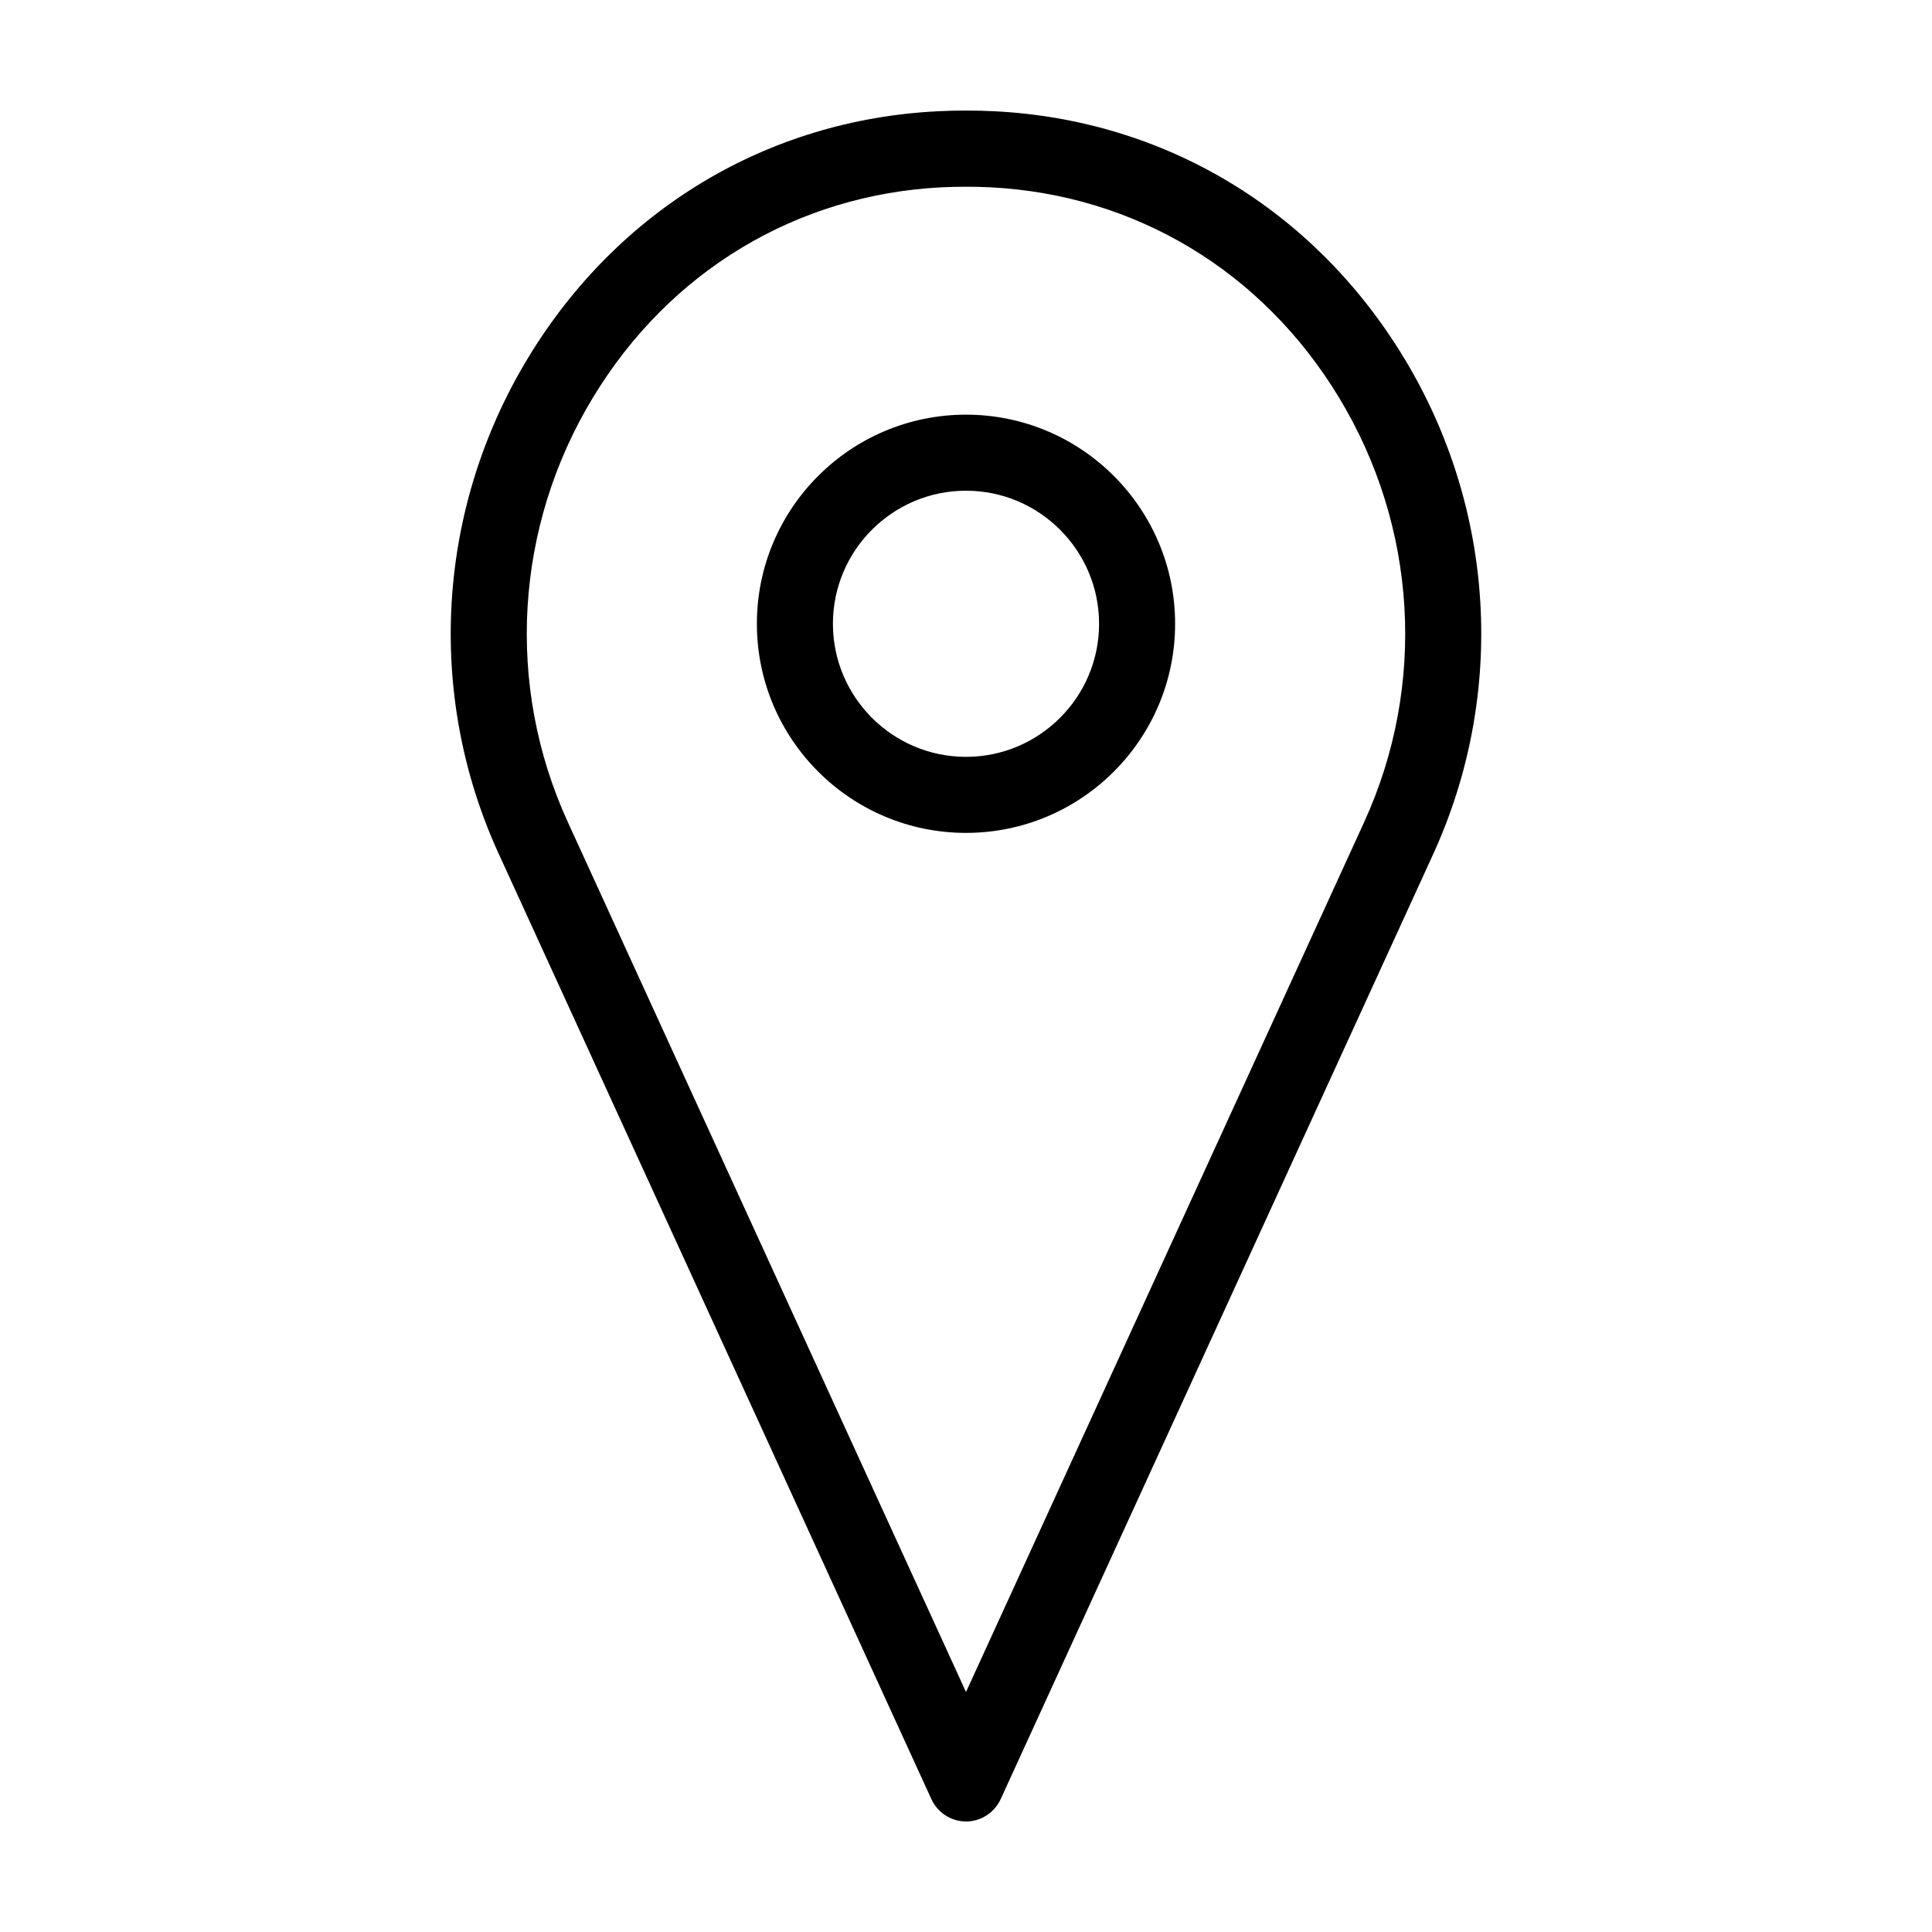 <?xml version="1.0" encoding="UTF-8"?>
<!-- Uploaded to: SVG Repo, www.svgrepo.com, Generator: SVG Repo Mixer Tools -->
<svg fill="#000000" width="800px" height="800px" version="1.1" viewBox="144 144 512 512" xmlns="http://www.w3.org/2000/svg">
 <path d="m516.03 238.78c-23.781-39.199-63.332-63.027-108.52-65.297-4.988-0.25-10.027-0.25-15.012 0-45.191 2.269-84.742 26.098-108.52 65.297-24.285 40.004-27.207 89.176-7.809 131.5l114.67 250.54c1.66 3.574 5.238 5.891 9.168 5.891s7.508-2.316 9.168-5.894l114.67-250.54c19.344-42.371 16.473-91.492-7.809-131.49zm-10.531 123.13-105.5 230.49-105.5-230.49c-16.625-36.273-14.105-78.395 6.699-112.65 20.254-33.402 53.906-53.656 92.297-55.621 4.281-0.203 8.664-0.203 13 0 38.391 1.965 72.043 22.219 92.297 55.621 20.809 34.262 23.328 76.379 6.703 112.65zm-105.5-108.02c-30.582 0-55.418 24.836-55.418 55.418s24.836 55.418 55.418 55.418 55.418-24.836 55.418-55.418-24.84-55.418-55.418-55.418zm0 90.684c-19.445 0-35.266-15.82-35.266-35.266s15.82-35.266 35.266-35.266 35.266 15.82 35.266 35.266c0 19.449-15.82 35.266-35.266 35.266z"/>
</svg>